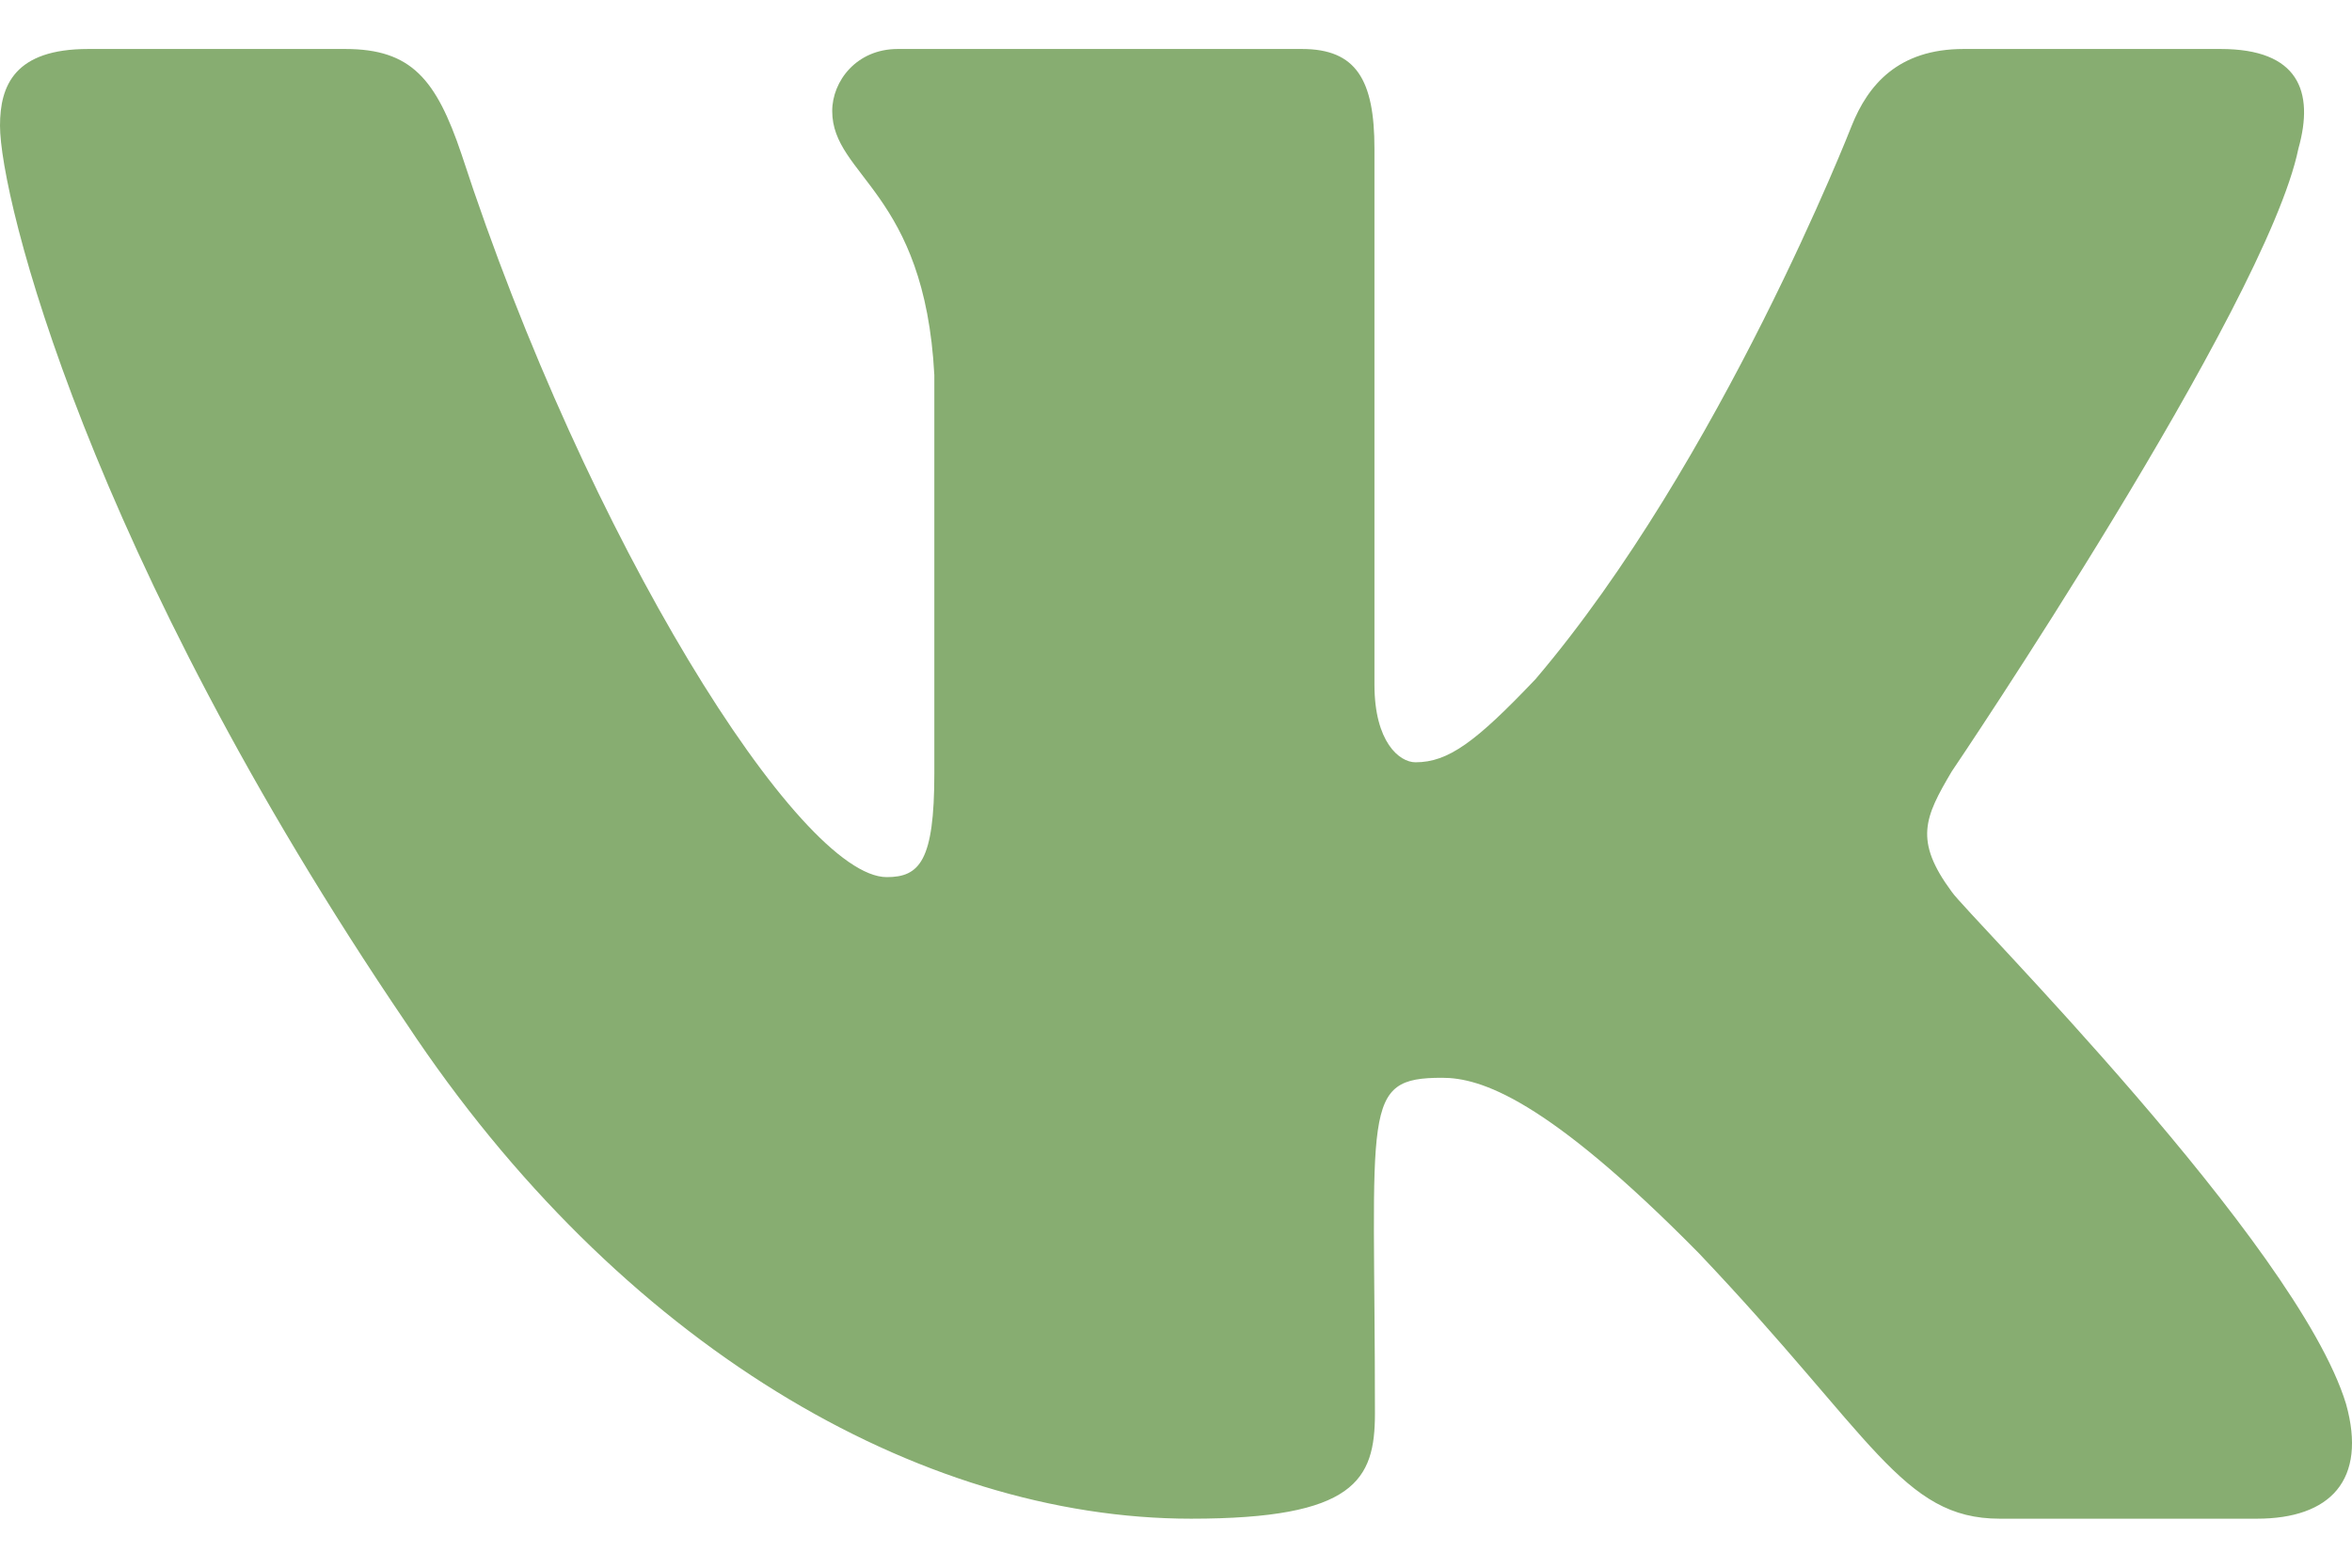 <svg width="24" height="16" viewBox="0 0 24 16" fill="none" xmlns="http://www.w3.org/2000/svg">
<path d="M23.453 1.517C23.618 0.931 23.453 0.5 22.66 0.5H20.036C19.367 0.5 19.06 0.87 18.895 1.283C18.895 1.283 17.559 4.709 15.669 6.931C15.059 7.573 14.778 7.78 14.444 7.78C14.279 7.78 14.025 7.573 14.025 6.987V1.517C14.025 0.814 13.838 0.5 13.286 0.5H9.16C8.741 0.5 8.492 0.828 8.492 1.133C8.492 1.798 9.436 1.953 9.534 3.828V7.897C9.534 8.787 9.383 8.952 9.049 8.952C8.158 8.952 5.992 5.511 4.709 1.573C4.451 0.809 4.197 0.5 3.524 0.5H0.9C0.151 0.5 0 0.87 0 1.283C0 2.014 0.891 5.647 4.148 10.447C6.318 13.723 9.374 15.5 12.154 15.5C13.825 15.5 14.03 15.106 14.03 14.427C14.03 11.295 13.879 11 14.716 11C15.104 11 15.772 11.206 17.331 12.786C19.113 14.661 19.408 15.5 20.406 15.5H23.03C23.778 15.5 24.157 15.106 23.939 14.328C23.44 12.692 20.067 9.327 19.916 9.102C19.528 8.577 19.639 8.342 19.916 7.873C19.92 7.869 23.123 3.125 23.453 1.517Z" fill="#87AD71"/>
</svg>
